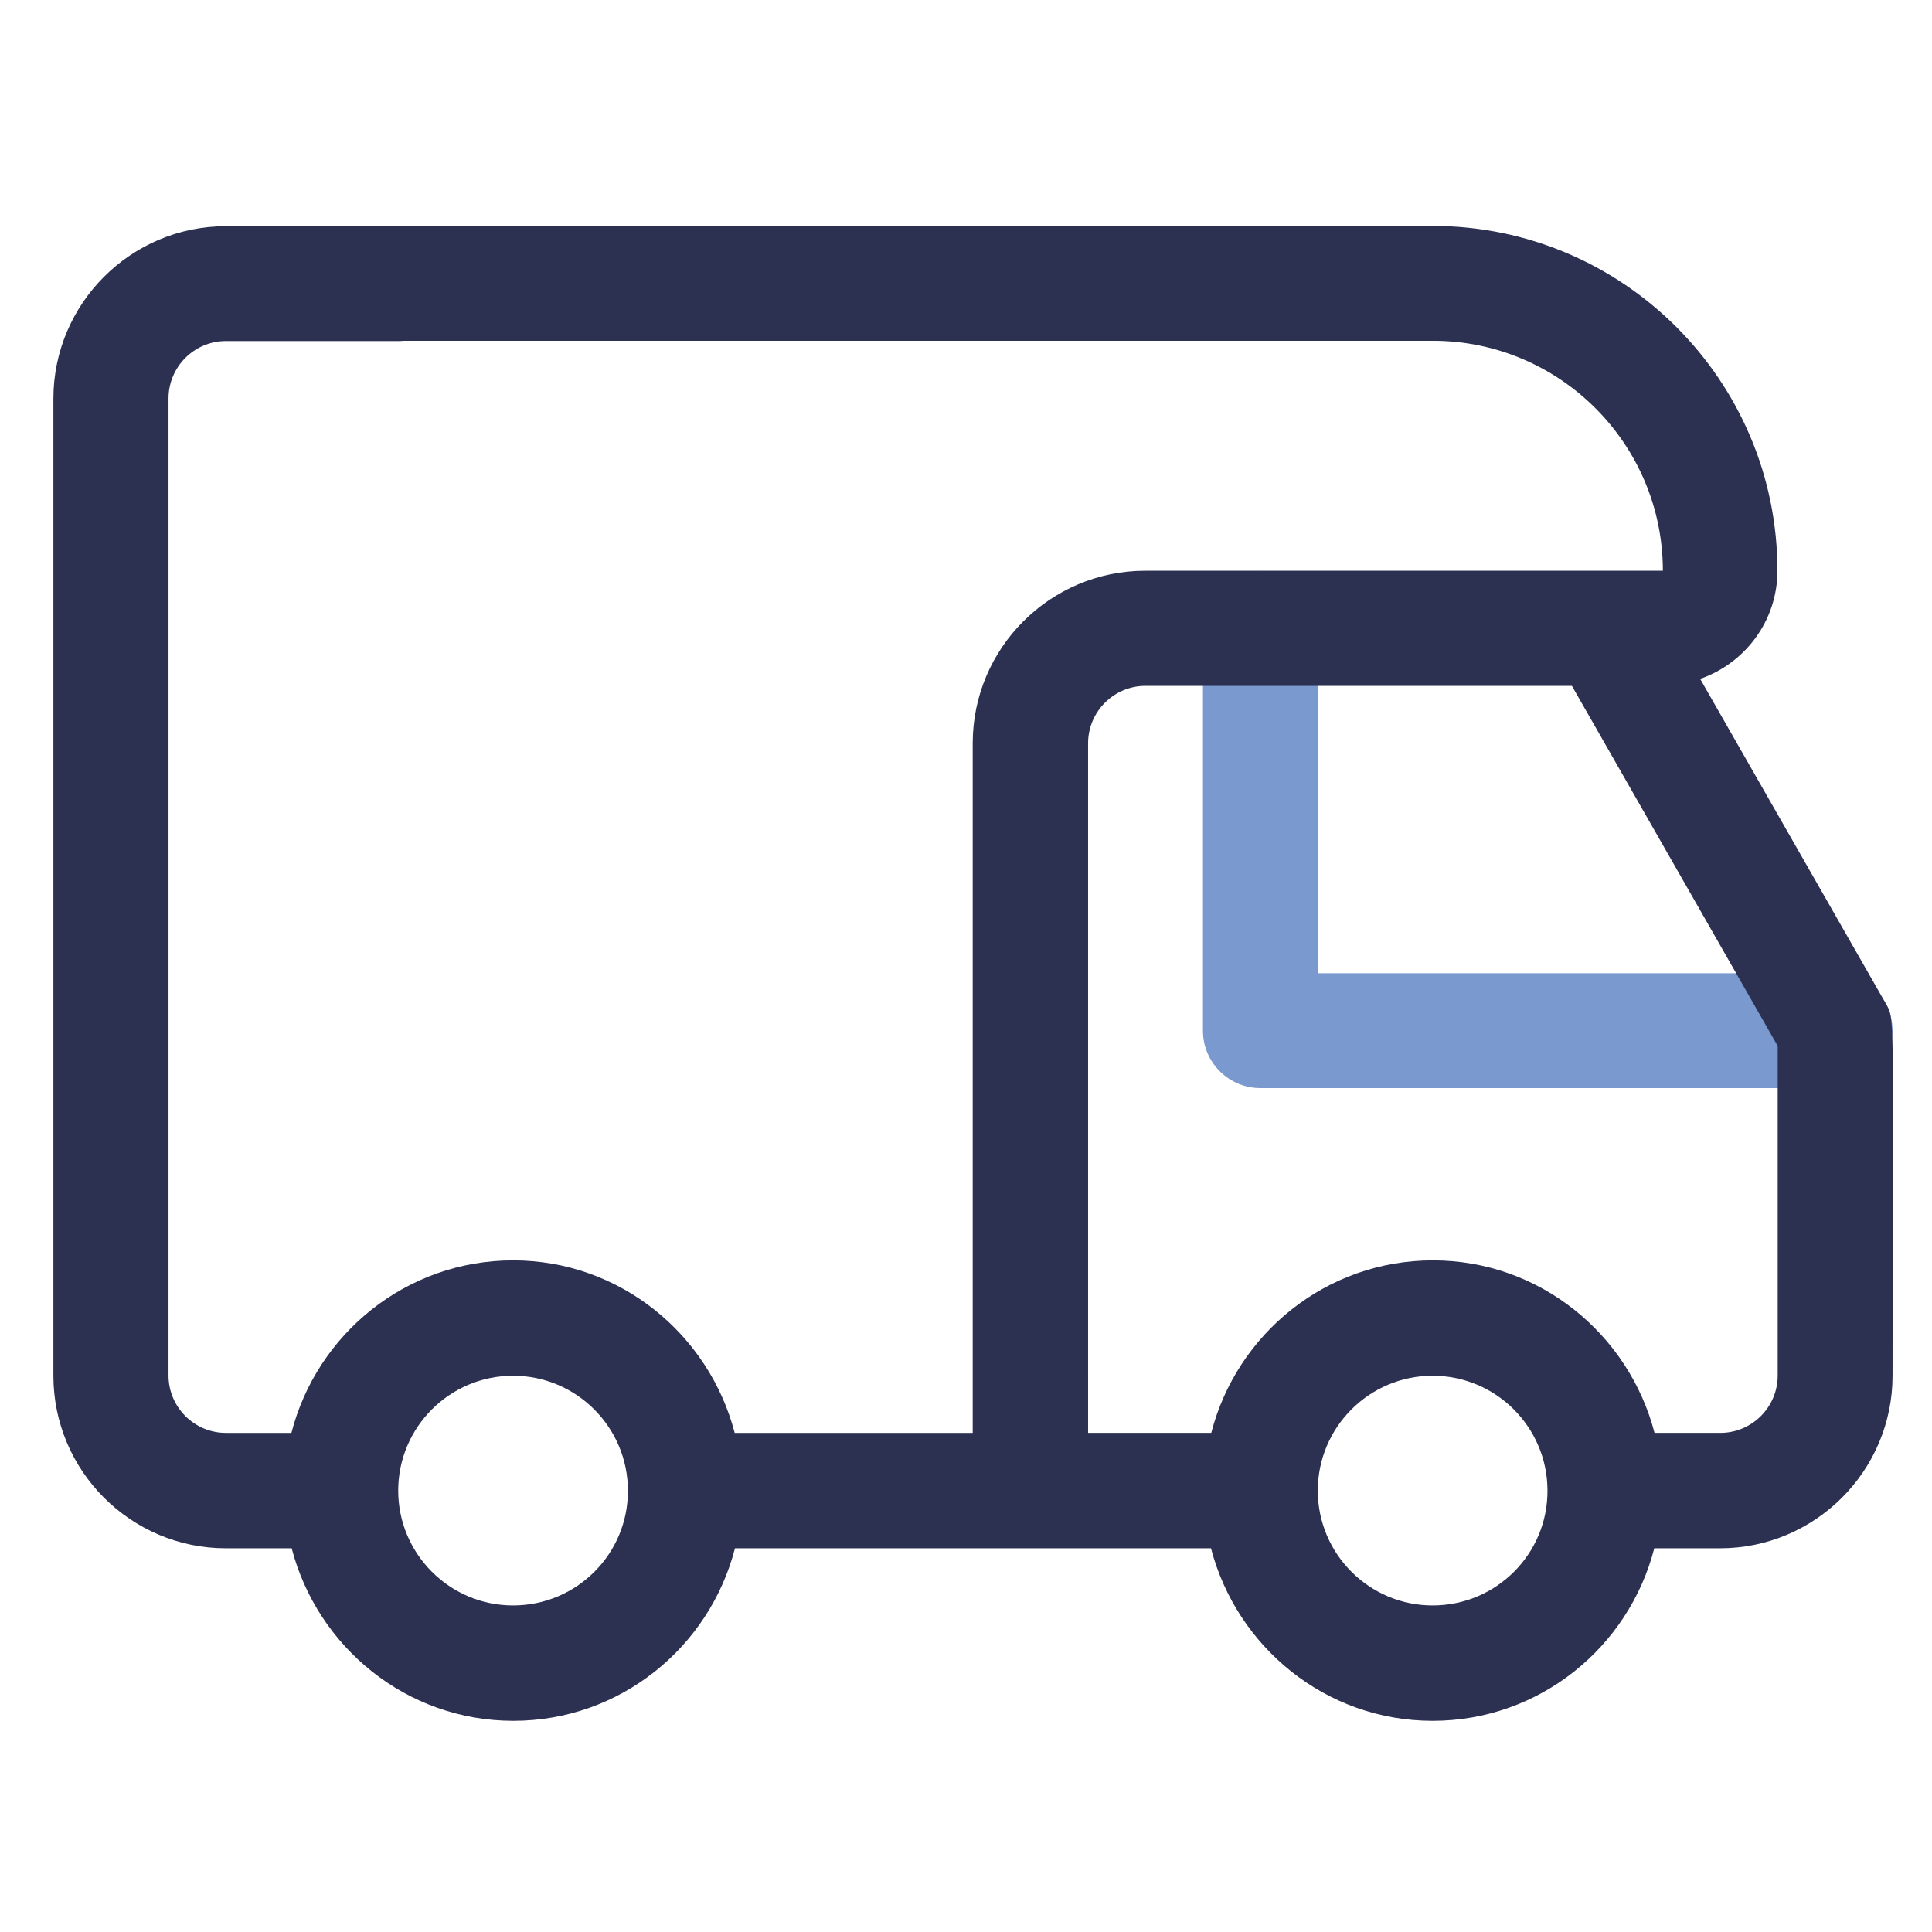 <?xml version="1.0" encoding="UTF-8"?>
<!-- Generator: Adobe Illustrator 27.1.0, SVG Export Plug-In . SVG Version: 6.00 Build 0)  -->
<svg xmlns="http://www.w3.org/2000/svg" xmlns:xlink="http://www.w3.org/1999/xlink" version="1.1" id="Layer_1" x="0px" y="0px" viewBox="0 0 72 72" style="enable-background:new 0 0 72 72;" xml:space="preserve">
<style type="text/css">
	.st0{fill:#2C3051;stroke:#2C3051;stroke-width:1.538;stroke-miterlimit:10;}
	.st1{fill:#FFFFFF;}
	.st2{fill:#2C3051;}
	.st3{fill:#8AA3D2;}
	.st4{fill:#7999CF;}
	.st5{fill:none;stroke:#262949;stroke-width:3;stroke-miterlimit:10;}
	.st6{clip-path:url(#SVGID_00000053512712049655395240000013558045051350243737_);}
	.st7{clip-path:url(#SVGID_00000161629827090716073430000000245935186157815426_);}
	.st8{clip-path:url(#XMLID_00000161619489835688494600000011679267949594299043_);}
	.st9{clip-path:url(#XMLID_00000031179169610861360200000015928544552790510240_);fill:#7999CF;}
	.st10{clip-path:url(#XMLID_00000078022662140808396620000011086730955842443181_);}
	.st11{clip-path:url(#XMLID_00000096766381299733487370000003559022087827644853_);fill:#FFFFFF;}
	.st12{fill:#262949;}
	.st13{fill:none;stroke:#262949;stroke-width:1.889;stroke-miterlimit:10;}
	.st14{fill:none;stroke:#7999CF;stroke-width:5;stroke-linecap:round;stroke-linejoin:round;stroke-miterlimit:10;}
	.st15{fill:none;stroke:#262949;stroke-width:4;stroke-linejoin:round;stroke-miterlimit:10;}
	.st16{fill:none;stroke:#7999CF;stroke-width:4.349;stroke-linecap:round;stroke-linejoin:round;stroke-miterlimit:10;}
	.st17{fill:none;stroke:#262949;stroke-width:3.851;stroke-miterlimit:10;}
	.st18{fill:none;stroke:#7999CF;stroke-width:5.907;stroke-linecap:round;stroke-linejoin:round;stroke-miterlimit:10;}
	.st19{fill:none;stroke:#262949;stroke-width:4;stroke-miterlimit:10;}
	.st20{fill:none;stroke:#7999CF;stroke-width:3.124;stroke-miterlimit:10;}
	.st21{fill:none;stroke:#262949;stroke-width:2.583;stroke-miterlimit:10;}
	.st22{fill:#2C3051;stroke:#2C3051;stroke-miterlimit:10;}
	.st23{fill:#2C3051;stroke:#2C3051;stroke-width:1.046;stroke-miterlimit:10;}
	.st24{fill:none;stroke:#7999CF;stroke-width:2.092;stroke-miterlimit:10;}
	.st25{fill:none;stroke:#7999CF;stroke-width:3;stroke-miterlimit:10;}
	.st26{fill:none;stroke:#2C3051;stroke-width:4.035;stroke-linejoin:round;}
	.st27{clip-path:url(#SVGID_00000167384067078230933370000013552055443159625407_);}
	.st28{clip-path:url(#SVGID_00000017482534245713117280000015899680282382002878_);}
	.st29{fill:#2C2F53;}
	.st30{clip-path:url(#XMLID_00000080902844161604626770000006578878806574384806_);}
	.st31{clip-path:url(#XMLID_00000058562534571129874430000008953626963218121644_);fill:#7999CF;}
	.st32{fill:none;stroke:#2C3051;stroke-width:4;stroke-miterlimit:10;}
	.st33{fill:none;stroke:#2C3051;stroke-width:3.114;stroke-miterlimit:10;}
	.st34{fill:#2C3051;stroke:#2C3051;stroke-width:1.979;stroke-miterlimit:10;}
	.st35{fill:#2C3051;stroke:#2C3051;stroke-width:0.759;stroke-miterlimit:10;}
	.st36{fill:none;stroke:#262949;stroke-width:4;stroke-linecap:round;stroke-miterlimit:10;}
	.st37{fill:none;stroke:#7999CF;stroke-width:3;stroke-linecap:round;stroke-miterlimit:10;}
	.st38{fill:none;stroke:#262949;stroke-width:3.894;stroke-linecap:round;stroke-miterlimit:10;}
	.st39{clip-path:url(#XMLID_00000151511348639098715260000014570654667606654356_);}
	.st40{clip-path:url(#XMLID_00000021808117430711841730000012967941398707996060_);fill:#2C2F53;}
	.st41{fill:none;stroke:#2C2F53;stroke-width:4;stroke-miterlimit:10;}
	.st42{fill:none;stroke:#2C3051;stroke-width:3;stroke-linecap:round;stroke-linejoin:round;stroke-miterlimit:10;}
	.st43{clip-path:url(#SVGID_00000067918815230424595550000007771573052230947459_);}
	.st44{clip-path:url(#SVGID_00000114768016686979451190000003503962819274716052_);}
	.st45{clip-path:url(#XMLID_00000031907658016528499660000015873802809724360351_);}
	.st46{clip-path:url(#XMLID_00000147186959601015630120000011963217648413478301_);fill:#7999CF;}
	.st47{clip-path:url(#XMLID_00000018207444060787953360000010924474479978316702_);}
	.st48{clip-path:url(#XMLID_00000012473940475068126200000006311716299517301399_);fill:#2C2F53;}
</style>
<g id="XMLID_804_">
	<defs>
		<path id="XMLID_805_" d="M-77.03,102.97h17.37c0.96,0,1.74,0.78,1.74,1.74l0,0c0,0.96-0.78,1.74-1.74,1.74h-17.37    c-0.96,0-1.74-0.78-1.74-1.74l0,0C-78.77,103.74-77.99,102.97-77.03,102.97z"></path>
	</defs>
	<use xlink:href="#XMLID_805_" style="overflow:visible;fill-rule:evenodd;clip-rule:evenodd;fill:#7999CF;"></use>
	<clipPath id="XMLID_00000143579992829903021910000005022520701494800779_">
		<use xlink:href="#XMLID_805_" style="overflow:visible;"></use>
	</clipPath>
	<g id="XMLID_806_" style="clip-path:url(#XMLID_00000143579992829903021910000005022520701494800779_);">
		<defs>
			<rect id="XMLID_807_" x="-1187.18" y="-331.37" width="1751.23" height="917.31"></rect>
		</defs>
		<use xlink:href="#XMLID_807_" style="overflow:visible;fill:#7999CF;"></use>
		<clipPath id="XMLID_00000019668559243779092000000009186012277612038077_">
			<use xlink:href="#XMLID_807_" style="overflow:visible;"></use>
		</clipPath>
	</g>
</g>
<g id="XMLID_00000119119473732794420190000008902564051237682354_">
	<defs>
		<path id="XMLID_00000023247952621315891390000012085026540288471726_" d="M-77.03-137.03h17.37c0.96,0,1.74,0.78,1.74,1.74l0,0    c0,0.96-0.78,1.74-1.74,1.74h-17.37c-0.96,0-1.74-0.78-1.74-1.74l0,0C-78.77-136.26-77.99-137.03-77.03-137.03z"></path>
	</defs>
	
		<use xlink:href="#XMLID_00000023247952621315891390000012085026540288471726_" style="overflow:visible;fill-rule:evenodd;clip-rule:evenodd;fill:#7999CF;"></use>
	<clipPath id="XMLID_00000091696706933189443620000014687172216697967766_">
		<use xlink:href="#XMLID_00000023247952621315891390000012085026540288471726_" style="overflow:visible;"></use>
	</clipPath>
	
		<g id="XMLID_00000155868693016204318150000007747920080688741021_" style="clip-path:url(#XMLID_00000091696706933189443620000014687172216697967766_);">
		<defs>
			
				<rect id="XMLID_00000007426682627079690590000011672828485952679308_" x="-1187.18" y="-571.37" width="1751.23" height="917.31"></rect>
		</defs>
		<use xlink:href="#XMLID_00000007426682627079690590000011672828485952679308_" style="overflow:visible;fill:#7999CF;"></use>
		<clipPath id="XMLID_00000029724992841855995550000013372497341712459675_">
			<use xlink:href="#XMLID_00000007426682627079690590000011672828485952679308_" style="overflow:visible;"></use>
		</clipPath>
	</g>
</g>
<g id="XMLID_00000057127089518132823120000001895733929641186231_">
	<defs>
		<path id="XMLID_00000172440524696212024790000011461195079513165228_" d="M-77.03,11.22h17.37c0.96,0,1.74,0.78,1.74,1.74v0    c0,0.96-0.78,1.74-1.74,1.74h-17.37c-0.96,0-1.74-0.78-1.74-1.74v0C-78.77,11.99-77.99,11.22-77.03,11.22z"></path>
	</defs>
	
		<use xlink:href="#XMLID_00000172440524696212024790000011461195079513165228_" style="overflow:visible;fill-rule:evenodd;clip-rule:evenodd;fill:#7999CF;"></use>
	<clipPath id="XMLID_00000023993815539848312200000006001992934605568156_">
		<use xlink:href="#XMLID_00000172440524696212024790000011461195079513165228_" style="overflow:visible;"></use>
	</clipPath>
	
		<g id="XMLID_00000155846382626538625560000001688268905380074884_" style="clip-path:url(#XMLID_00000023993815539848312200000006001992934605568156_);">
		<defs>
			
				<rect id="XMLID_00000068666102254849517980000001404316037634156953_" x="-1187.18" y="-423.12" width="1751.23" height="917.31"></rect>
		</defs>
		<use xlink:href="#XMLID_00000068666102254849517980000001404316037634156953_" style="overflow:visible;fill:#7999CF;"></use>
		<clipPath id="XMLID_00000094577778816432821070000005898605220432556440_">
			<use xlink:href="#XMLID_00000068666102254849517980000001404316037634156953_" style="overflow:visible;"></use>
		</clipPath>
	</g>
</g>
<g>
	<path class="st4" d="M68.39,40.55H46.97c-1.18,0-2.14-0.96-2.14-2.14V23.42c0-1.18,0.96-2.14,2.14-2.14c1.18,0,2.14,0.96,2.14,2.14   v12.85h19.28c1.18,0,2.14,0.96,2.14,2.14C70.53,39.59,69.57,40.55,68.39,40.55z"></path>
</g>
<path class="st2" d="M70.25,37.35L63.36,25.3c1.67-0.58,2.88-2.16,2.88-4.03c0-7.09-5.76-12.85-12.85-12.85H14.22  c-1.18,0-2.14,0.96-2.14,2.14s0.96,2.14,2.14,2.14h39.18c4.72,0,8.57,3.84,8.57,8.57H42.68c-3.54,0-6.43,2.88-6.43,6.43v25.7h-8.87  c-0.96-3.68-4.28-6.43-8.26-6.43s-7.31,2.74-8.26,6.43H8.42c-1.18,0-2.14-0.96-2.14-2.14V14.85c0-1.18,0.96-2.14,2.14-2.14h6.43  c1.18,0,2.14-0.96,2.14-2.14s-0.96-2.14-2.14-2.14H8.42c-3.54,0-6.43,2.88-6.43,6.43v36.41c0,3.54,2.88,6.43,6.43,6.43h2.45  c0.96,3.68,4.28,6.43,8.26,6.43s7.31-2.74,8.26-6.43c6.13,0,11.35,0,17.74,0c0.96,3.68,4.28,6.43,8.26,6.43s7.31-2.74,8.26-6.43  h2.45c3.54,0,6.43-2.88,6.43-6.43C70.53,37.36,70.64,38.04,70.25,37.35z M19.12,59.83c-2.36,0-4.28-1.92-4.28-4.28  c0-2.36,1.92-4.28,4.28-4.28s4.28,1.92,4.28,4.28C23.41,57.91,21.49,59.83,19.12,59.83z M53.39,59.83c-2.36,0-4.28-1.92-4.28-4.28  c0-2.36,1.92-4.28,4.28-4.28c2.36,0,4.28,1.92,4.28,4.28C57.68,57.91,55.76,59.83,53.39,59.83z M66.25,51.26  c0,1.18-0.96,2.14-2.14,2.14h-2.45c-0.96-3.68-4.28-6.43-8.26-6.43s-7.31,2.74-8.26,6.43h-4.59V27.7c0-1.18,0.96-2.14,2.14-2.14  h15.89l7.67,13.42V51.26z"></path>
</svg>
